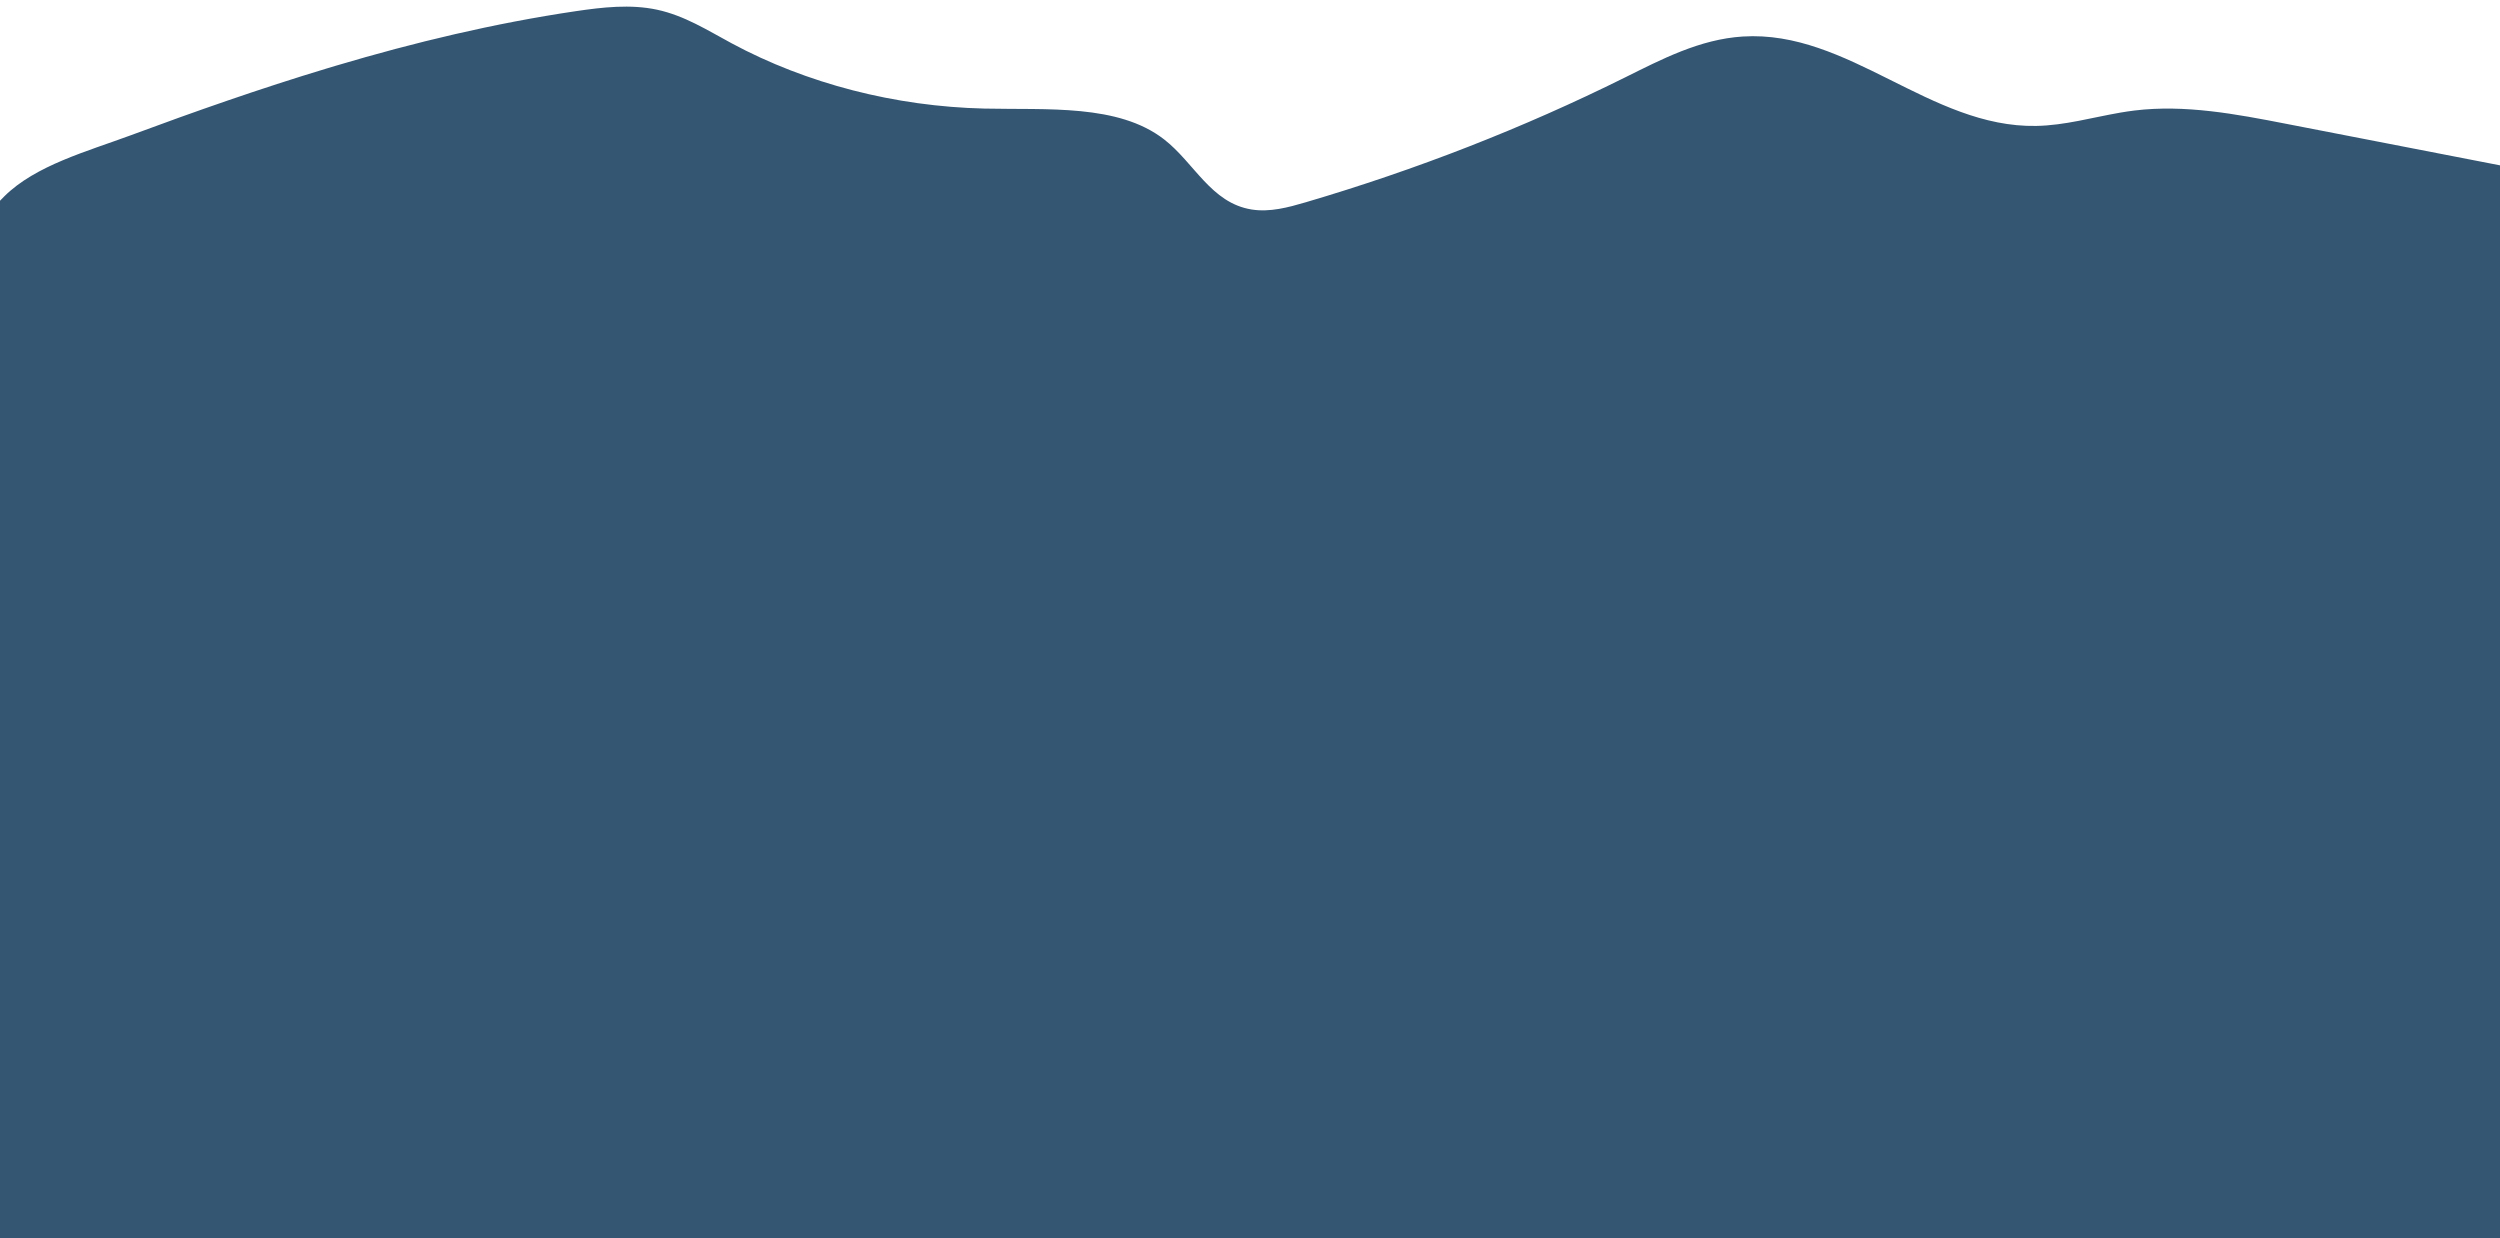 <?xml version="1.0" encoding="UTF-8"?>
<svg id="a" data-name="Layer 1" xmlns="http://www.w3.org/2000/svg" width="100%" height="100%" preserveAspectRatio="none" viewBox="0 0 1450 718.097">
  <path d="M1453.414,96.56V718.097H-1.143c-.757-8.013-1.514-16.027-2.271-24.04V120.079c1.881-2.082,3.832-4.134,5.879-6.167,18.097-18.011,48.305-26.161,73.239-35.402,37.436-13.886,75.238-27.163,113.785-38.79,1.904-.579,3.797-1.149,5.701-1.709,45.183-13.425,91.454-24.531,138.742-31.523,15.577-2.308,31.758-4.144,47.087-.874,15.991,3.418,29.475,12.04,43.326,19.493,43.48,23.402,94.801,36.659,146.608,37.867,36.336,.844,77.58-2.769,104.169,17.824,17.6,13.621,27.216,36.934,50.848,40.715,10.456,1.679,21.125-1.188,31.167-4.134,64.38-18.943,126.477-43.199,185.096-72.317,21.491-10.675,43.633-22.312,68.614-23.883,61.21-3.84,108.746,52.961,170.122,51.861,16.654-.295,32.645-4.949,48.968-7.748,2.697-.452,5.394-.864,8.114-1.198,29.251-3.555,58.868,2.062,87.645,7.66,42.581,8.269,85.15,16.528,127.718,24.806Z" fill="#345673"/>
</svg>